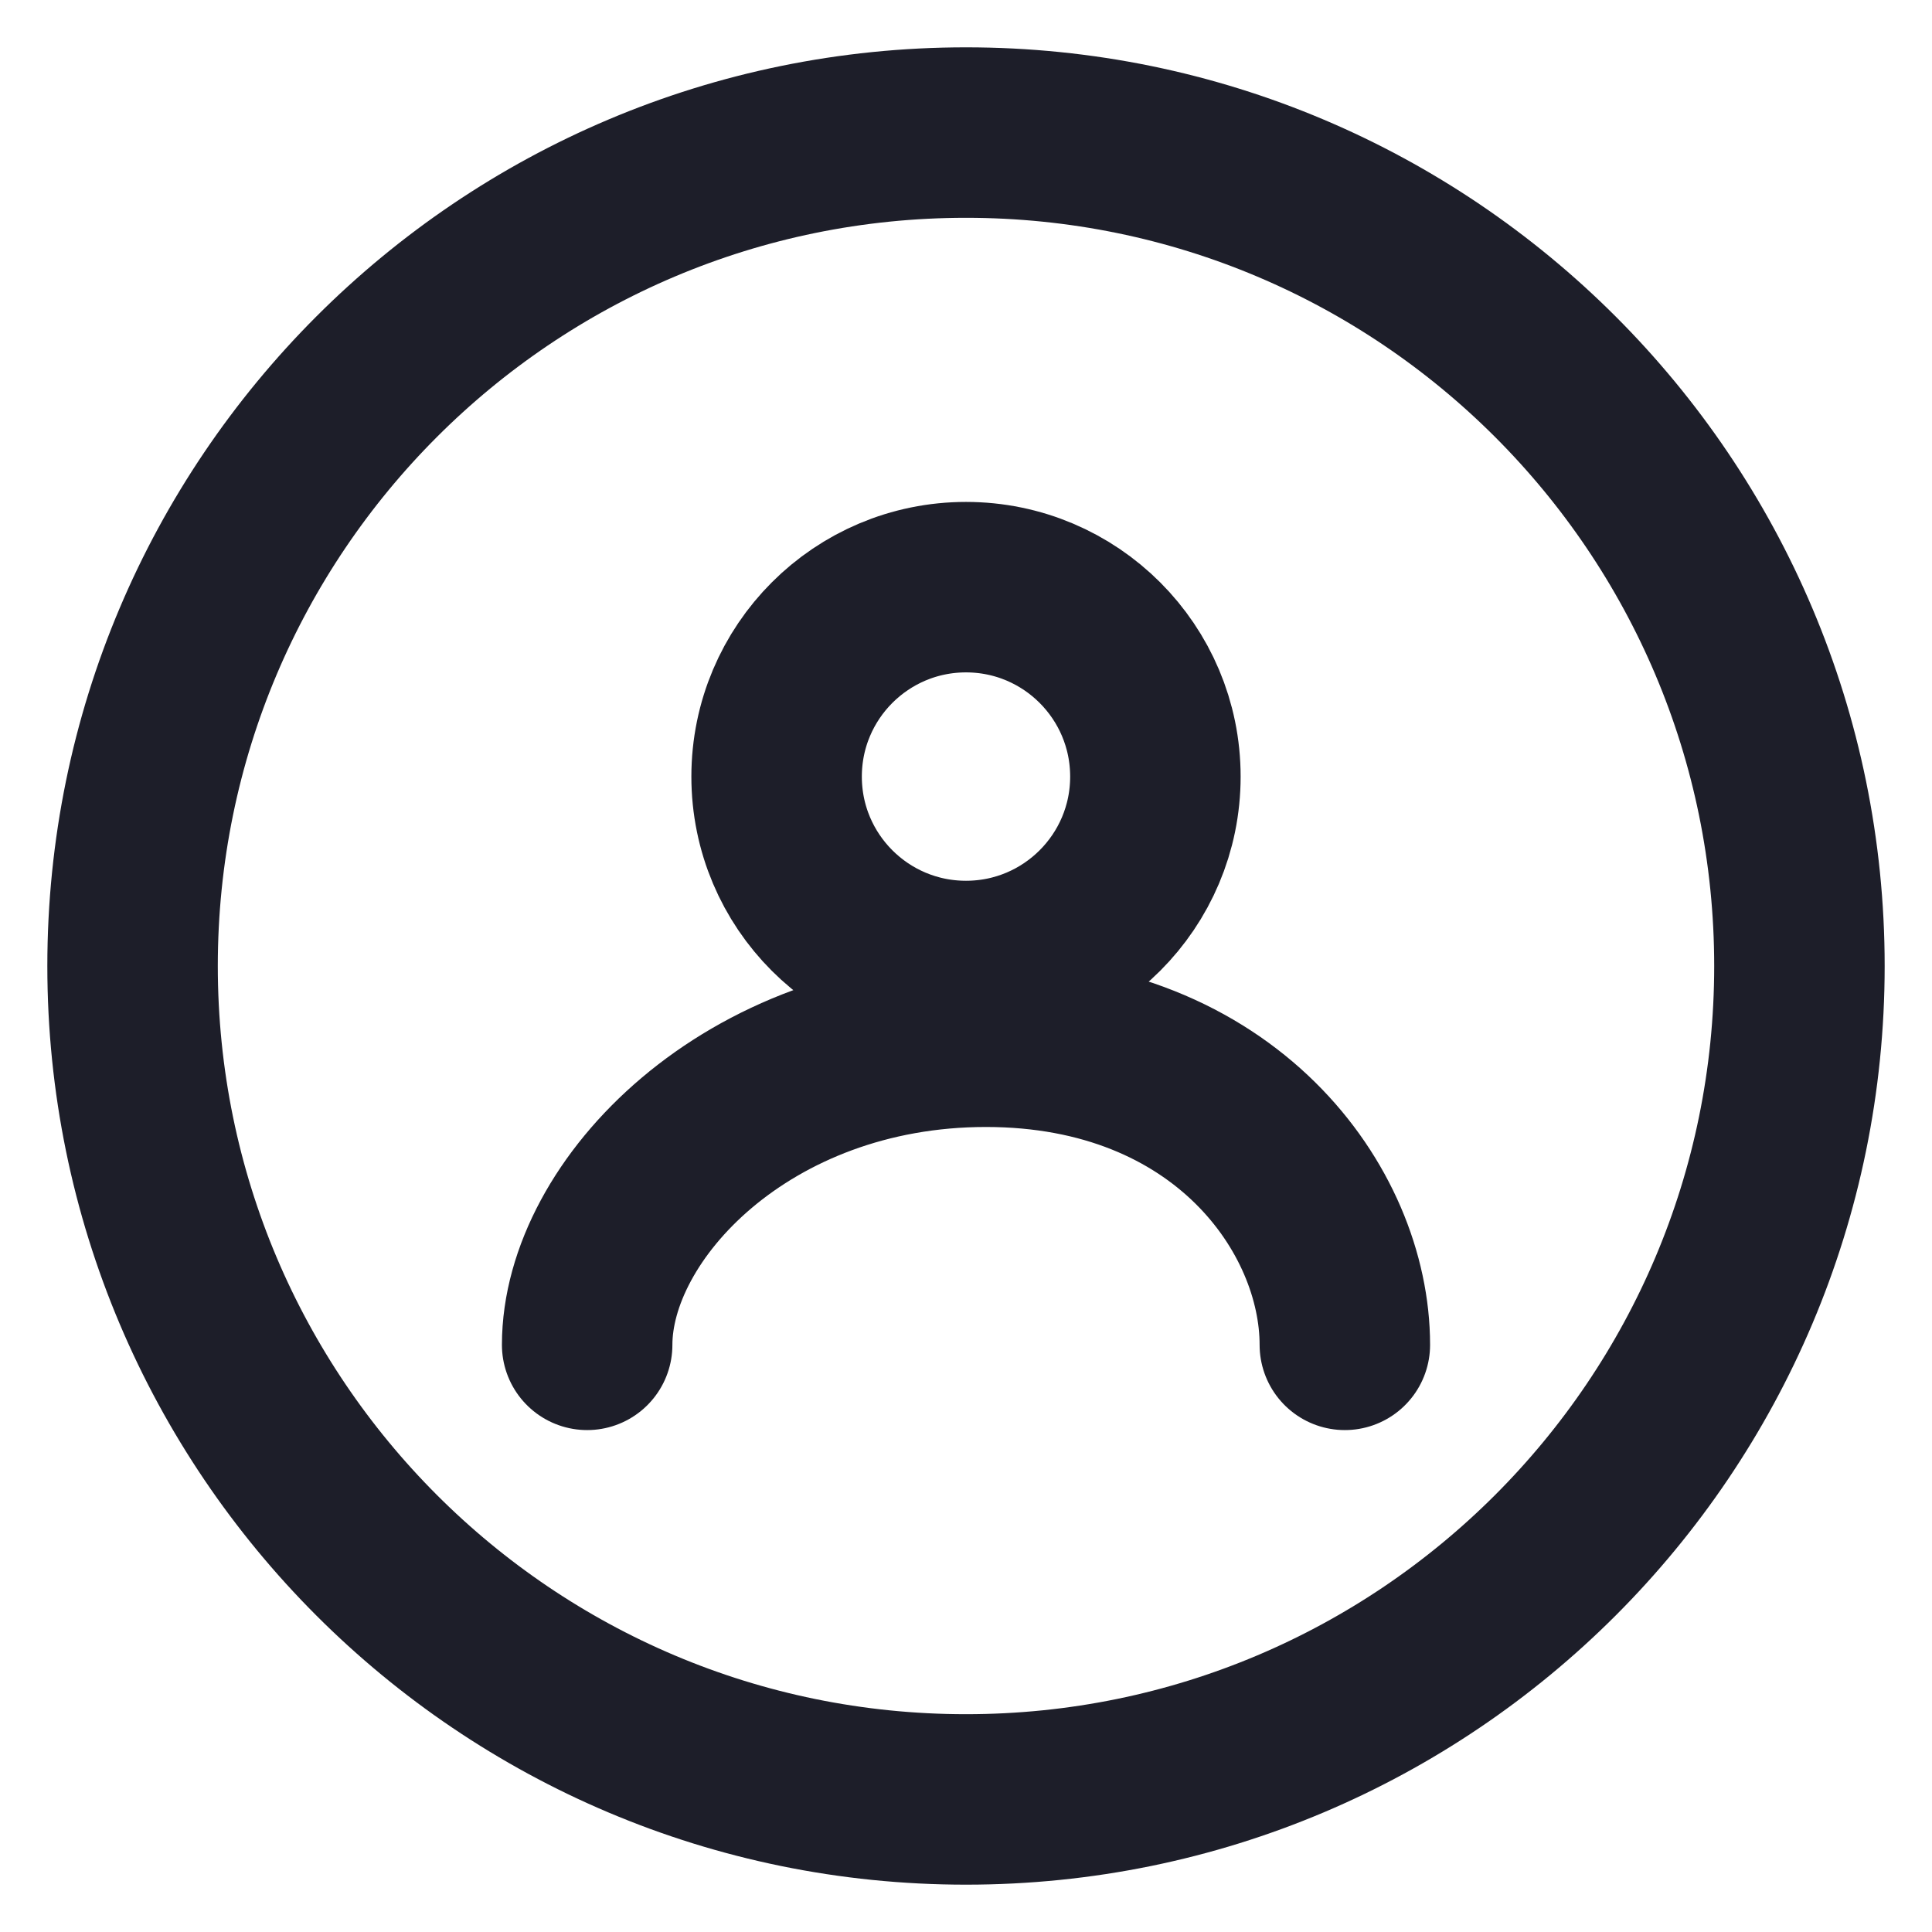 <?xml version="1.0" encoding="UTF-8"?> <svg xmlns="http://www.w3.org/2000/svg" width="34" height="34" viewBox="0 0 34 34" fill="none"><path d="M10.333 23.667C10.333 21.296 13.14 18.333 17.351 18.333C21.561 18.333 23.667 21.296 23.667 23.667M20.333 13.667C20.333 15.508 18.841 17 17 17C15.159 17 13.667 15.508 13.667 13.667C13.667 11.826 15.159 10.333 17 10.333C18.841 10.333 20.333 11.826 20.333 13.667ZM31.667 17C31.667 25.1 25.1 31.667 17 31.667C8.9 31.667 2.333 25.1 2.333 17C2.333 8.9 8.9 2.333 17 2.333C25.1 2.333 31.667 8.9 31.667 17Z" stroke="#1D1E29" stroke-width="3" stroke-linecap="round"></path></svg> 